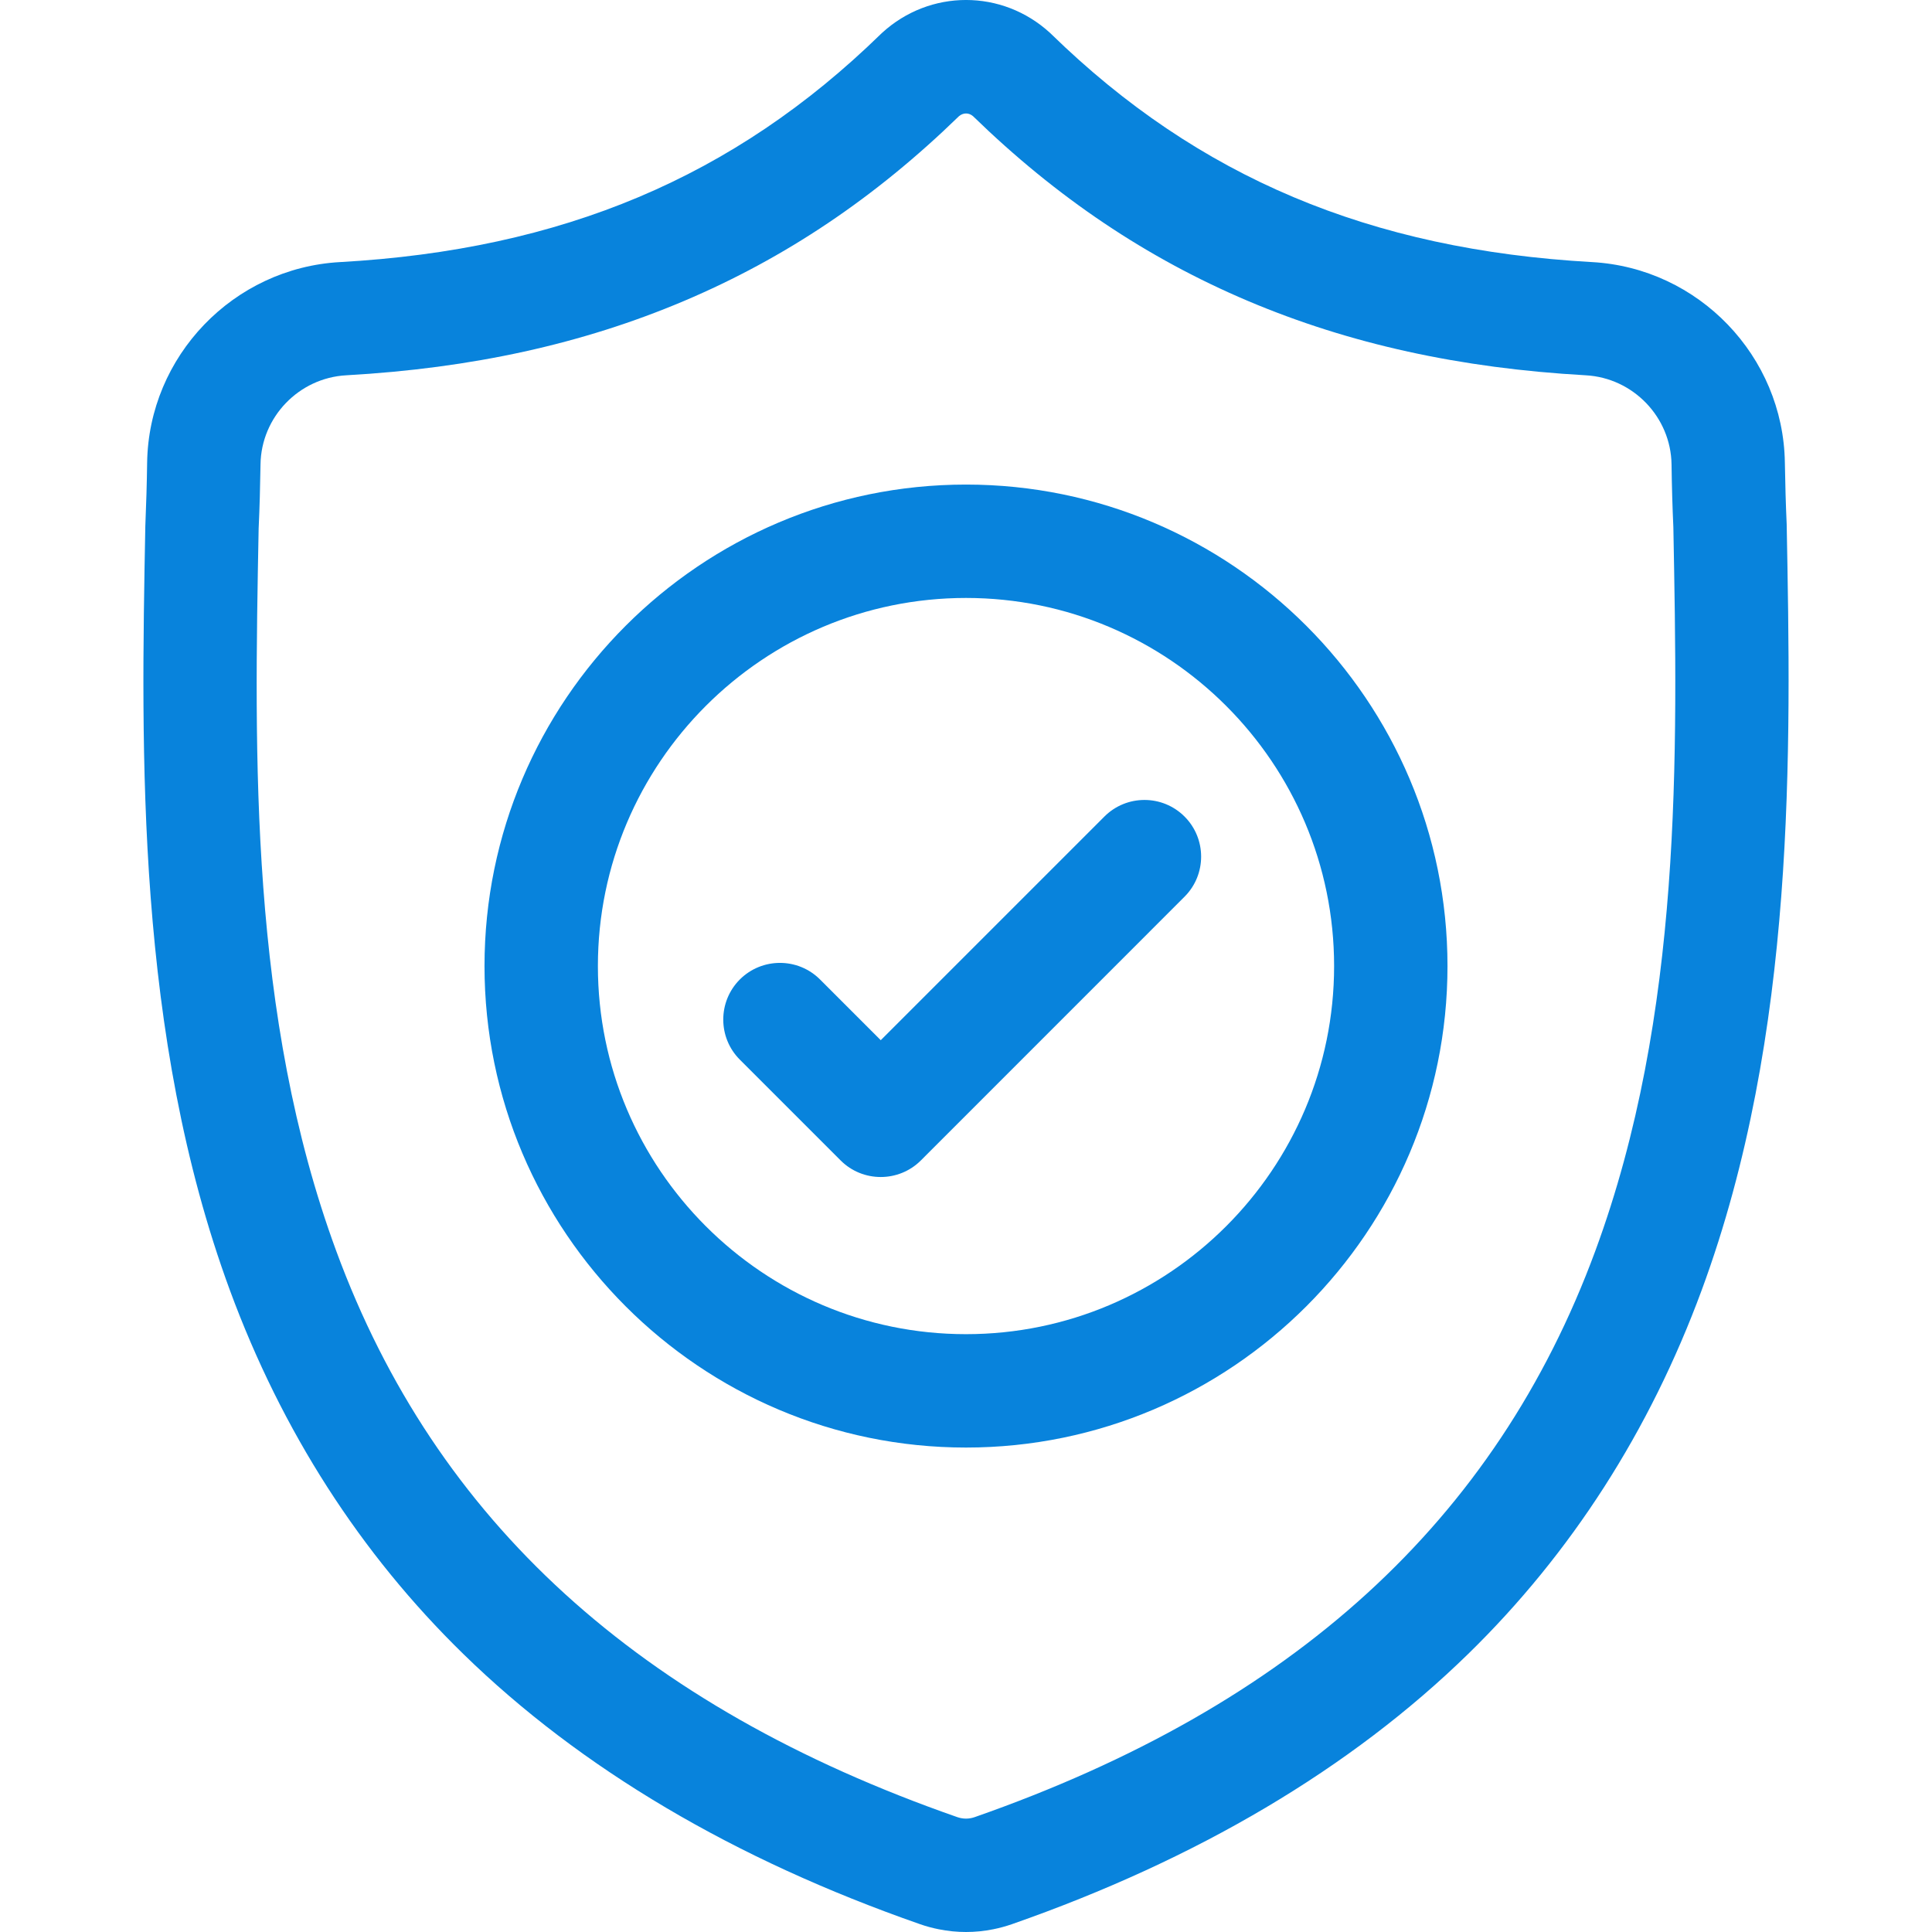<svg width="32" height="32" viewBox="0 0 32 32" fill="none" xmlns="http://www.w3.org/2000/svg">
<g clip-path="url(#clip0_2_406)">
<path d="M29.593 8.682L29.592 8.658C29.578 8.35 29.569 8.025 29.563 7.663C29.537 5.899 28.134 4.439 26.37 4.341C22.691 4.135 19.845 2.936 17.413 0.565L17.392 0.545C16.599 -0.182 15.402 -0.182 14.609 0.545L14.588 0.565C12.156 2.936 9.31 4.135 5.631 4.341C3.866 4.439 2.463 5.899 2.437 7.663C2.432 8.023 2.422 8.348 2.409 8.658L2.407 8.715C2.336 12.467 2.247 17.136 3.809 21.374C4.668 23.705 5.968 25.731 7.675 27.396C9.618 29.293 12.163 30.798 15.24 31.871C15.34 31.906 15.444 31.934 15.55 31.955C15.7 31.985 15.85 32 16 32C16.151 32 16.301 31.985 16.45 31.955C16.556 31.934 16.661 31.905 16.762 31.87C19.835 30.796 22.377 29.289 24.319 27.393C26.025 25.727 27.325 23.701 28.185 21.37C29.753 17.119 29.664 12.441 29.593 8.682ZM26.423 20.72C24.776 25.187 21.413 28.255 16.142 30.098C16.123 30.104 16.103 30.11 16.082 30.114C16.028 30.125 15.973 30.125 15.918 30.114C15.897 30.11 15.877 30.104 15.858 30.098C10.582 28.258 7.217 25.192 5.571 20.725C4.131 16.819 4.212 12.533 4.284 8.751L4.285 8.73C4.3 8.405 4.309 8.065 4.315 7.691C4.326 6.908 4.95 6.259 5.735 6.216C7.817 6.099 9.647 5.697 11.327 4.986C13.006 4.275 14.496 3.274 15.884 1.924C15.955 1.865 16.046 1.864 16.116 1.924C17.504 3.274 18.995 4.275 20.673 4.986C22.354 5.697 24.183 6.099 26.265 6.216C27.05 6.259 27.674 6.908 27.686 7.691C27.691 8.067 27.701 8.408 27.716 8.73C27.788 12.516 27.867 16.805 26.423 20.72Z" fill="#0883DC"/>
<path d="M16 8.026C11.602 8.026 8.025 11.604 8.025 16.001C8.025 20.398 11.602 23.976 16 23.976C20.397 23.976 23.975 20.398 23.975 16.001C23.975 11.604 20.397 8.026 16 8.026ZM16 22.098C12.638 22.098 9.903 19.363 9.903 16.001C9.903 12.639 12.638 9.904 16 9.904C19.362 9.904 22.097 12.639 22.097 16.001C22.097 19.363 19.362 22.098 16 22.098Z" fill="#0883DC"/>
<path d="M18.292 13.525L14.588 17.229L13.582 16.223C13.216 15.857 12.621 15.857 12.254 16.223C11.888 16.59 11.888 17.185 12.254 17.551L13.924 19.221C14.107 19.404 14.347 19.495 14.588 19.495C14.828 19.495 15.068 19.404 15.252 19.221L19.62 14.852C19.986 14.486 19.986 13.891 19.62 13.525C19.253 13.158 18.659 13.158 18.292 13.525Z" fill="#0883DC"/>
</g>
<defs>
<clipPath id="clip0_2_406">
<rect width="32" height="32" fill="white"/>
</clipPath>
</defs>
</svg>
